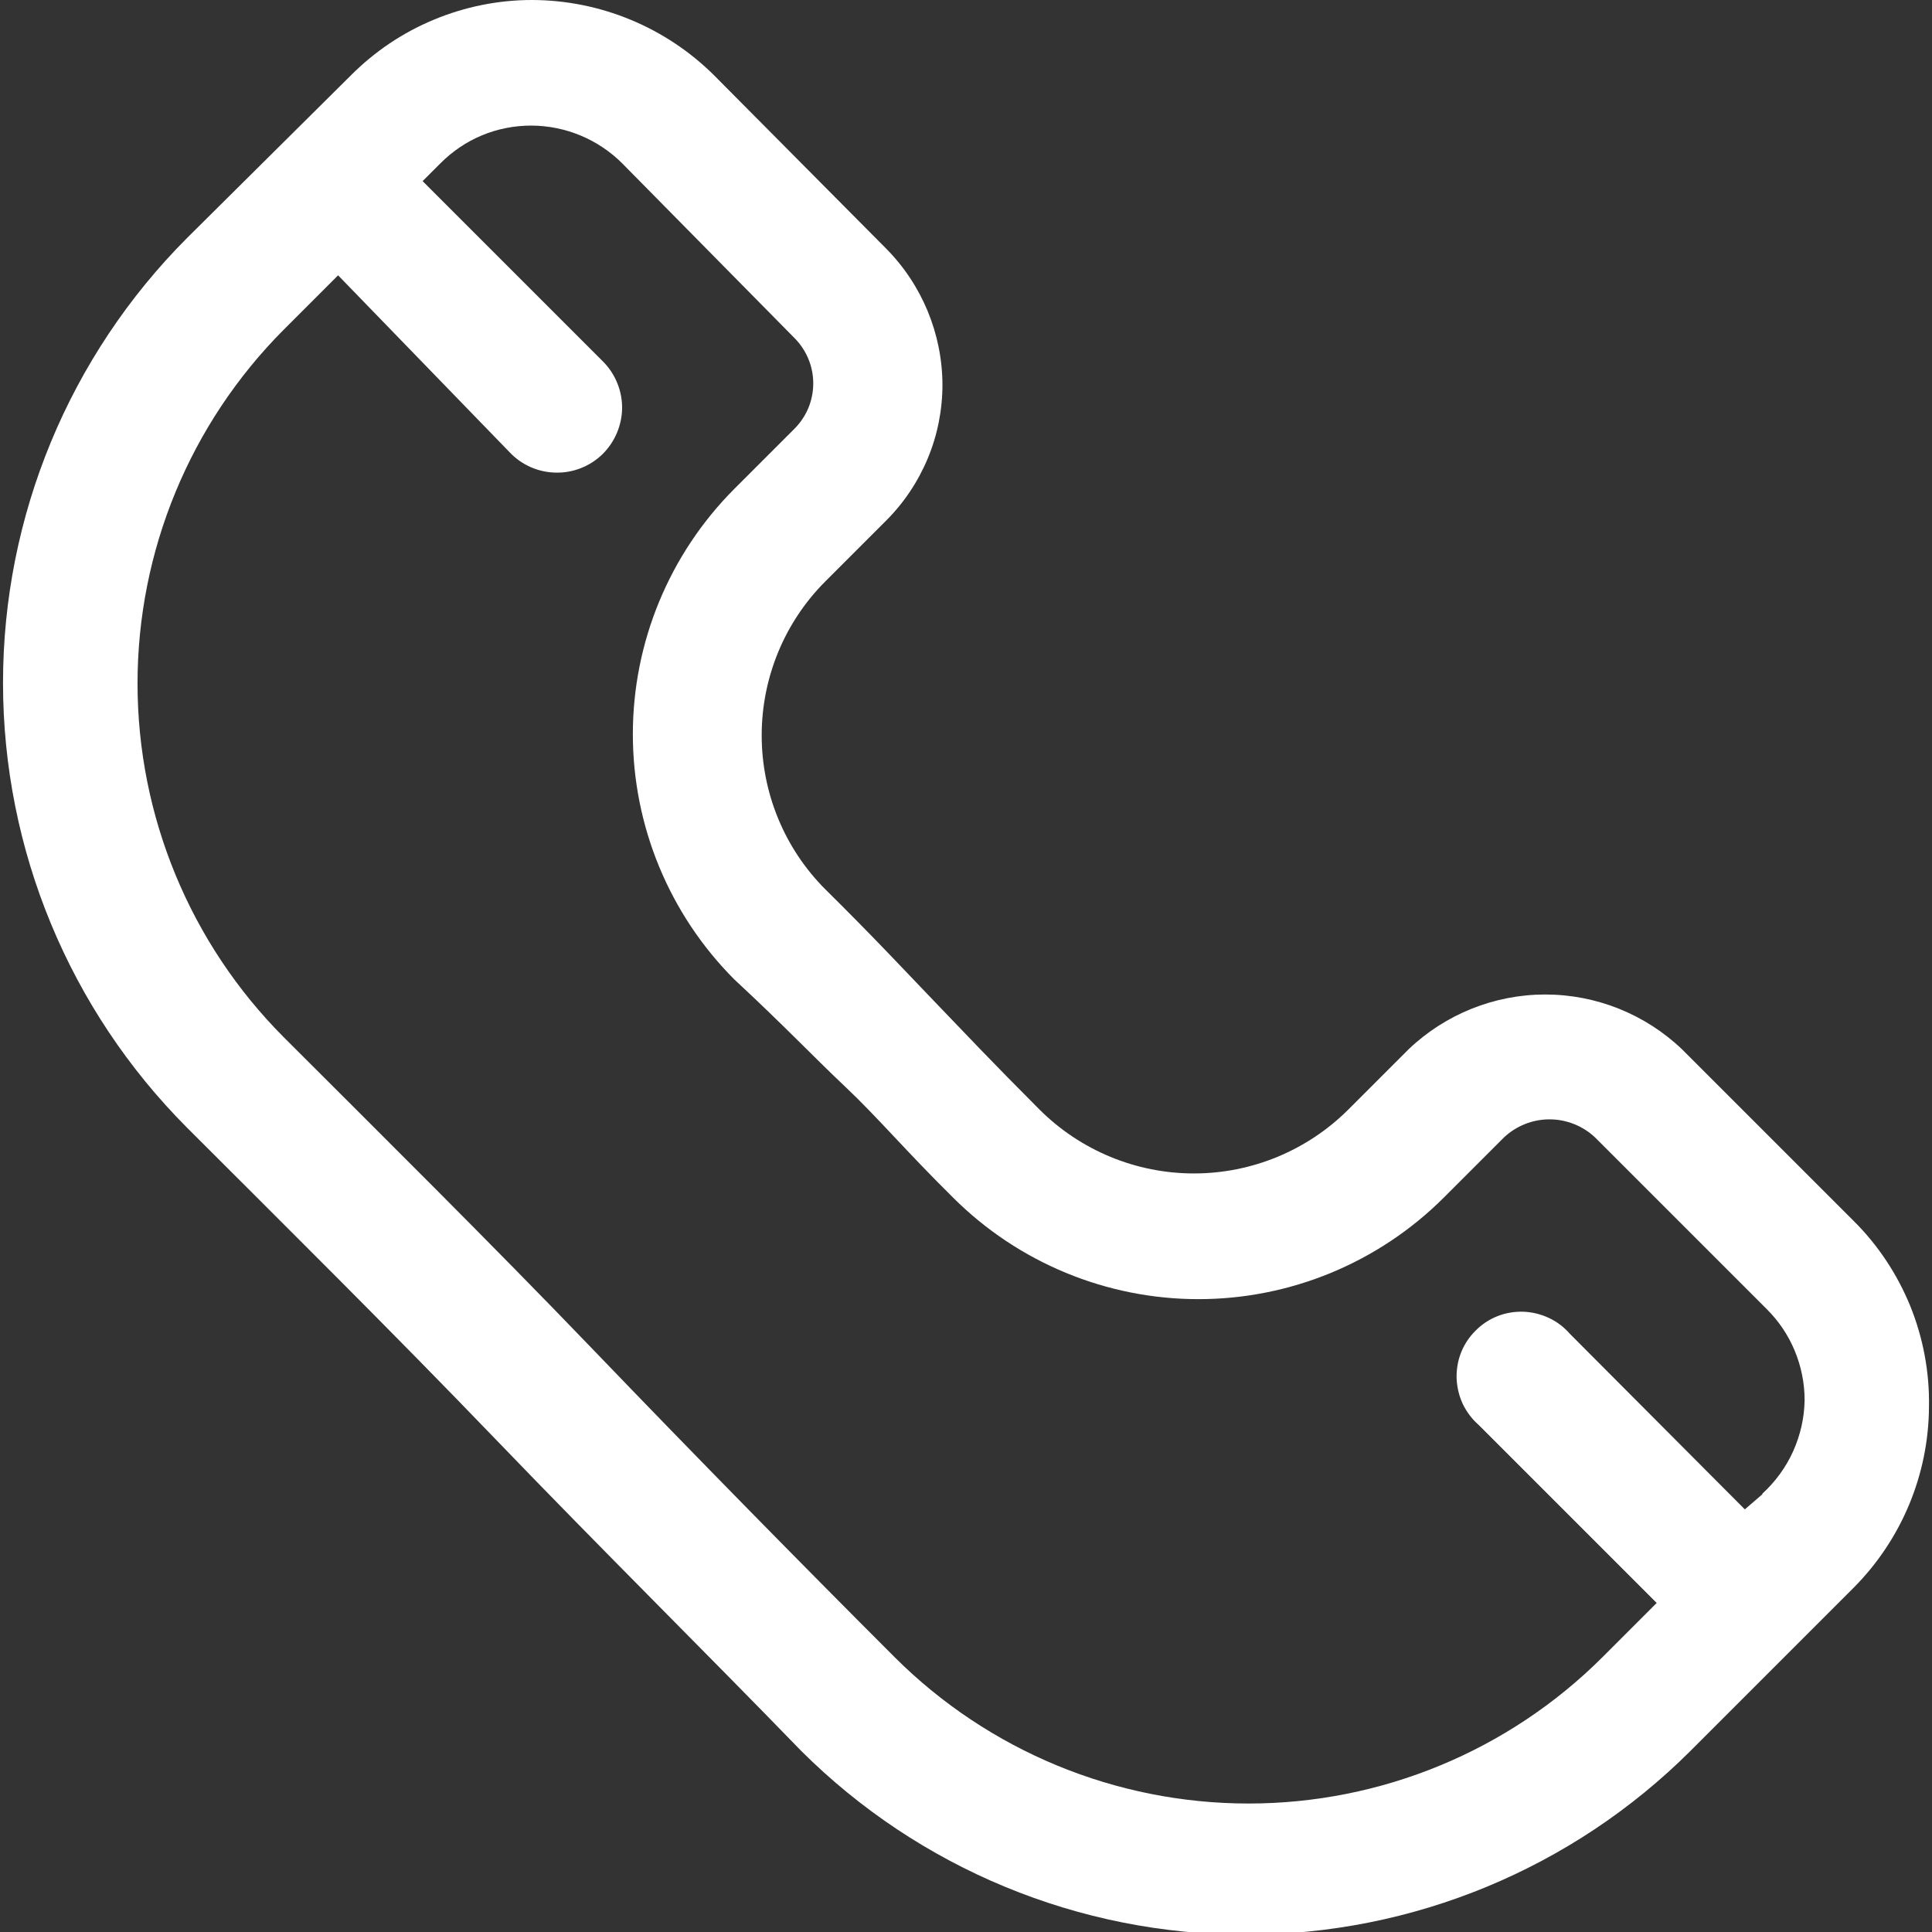 <svg width="16" height="16" viewBox="0 0 16 16" fill="none" xmlns="http://www.w3.org/2000/svg">
<rect x="0" y="0" width="16" height="16" fill="#333333" stroke="none"/>
<g clip-path="url(#clip0_17_386)">
<path d="M15.35 10.11L13.93 8.69C13.625 8.399 13.219 8.236 12.797 8.236C12.376 8.236 11.97 8.399 11.665 8.69L11.165 9.19C10.826 9.528 10.366 9.718 9.888 9.718C9.409 9.718 8.949 9.528 8.61 9.19C8.225 8.805 7.98 8.545 7.735 8.29C7.49 8.035 7.235 7.76 6.835 7.365C6.497 7.027 6.308 6.568 6.308 6.09C6.308 5.612 6.497 5.153 6.835 4.815L7.335 4.315C7.484 4.167 7.602 3.991 7.683 3.797C7.764 3.603 7.805 3.395 7.805 3.185C7.803 2.761 7.634 2.355 7.335 2.055L5.915 0.625C5.514 0.226 4.971 0.001 4.405 0C4.126 0 3.85 0.056 3.593 0.163C3.335 0.27 3.102 0.427 2.905 0.625L1.55 1.97C0.574 2.948 0.025 4.273 0.025 5.655C0.025 7.037 0.574 8.362 1.55 9.34C2.33 10.12 3.22 11 4.105 11.92C4.99 12.84 5.86 13.7 6.635 14.5C7.613 15.475 8.937 16.022 10.318 16.022C11.698 16.022 13.022 15.475 14 14.5L15.35 13.15C15.747 12.751 15.972 12.213 15.975 11.65C15.98 11.364 15.927 11.081 15.82 10.816C15.712 10.552 15.553 10.311 15.35 10.11ZM14.595 12.375L14.45 12.5L13 11.045C12.952 10.99 12.893 10.945 12.826 10.914C12.76 10.883 12.688 10.866 12.615 10.863C12.542 10.861 12.469 10.873 12.401 10.9C12.333 10.927 12.271 10.968 12.22 11.02C12.168 11.071 12.127 11.133 12.1 11.201C12.073 11.269 12.061 11.342 12.063 11.415C12.066 11.488 12.083 11.56 12.114 11.627C12.146 11.693 12.19 11.752 12.245 11.8L13.72 13.275L13.27 13.725C12.492 14.501 11.438 14.936 10.34 14.936C9.242 14.936 8.188 14.501 7.41 13.725C6.64 12.955 5.765 12.065 4.91 11.175C4.055 10.285 3.13 9.37 2.35 8.59C1.574 7.812 1.139 6.758 1.139 5.66C1.139 4.562 1.574 3.508 2.35 2.73L2.8 2.28L4.225 3.75C4.324 3.853 4.461 3.912 4.604 3.914C4.747 3.917 4.885 3.862 4.988 3.763C5.09 3.663 5.149 3.527 5.152 3.384C5.154 3.241 5.099 3.103 5 3L3.5 1.5L3.645 1.355C3.744 1.255 3.861 1.175 3.991 1.121C4.12 1.067 4.26 1.04 4.4 1.04C4.683 1.041 4.955 1.154 5.155 1.355L6.58 2.8C6.679 2.9 6.735 3.034 6.735 3.175C6.735 3.245 6.721 3.314 6.695 3.378C6.668 3.442 6.629 3.501 6.58 3.55L6.08 4.05C5.543 4.589 5.241 5.319 5.241 6.08C5.241 6.841 5.543 7.571 6.08 8.11C6.5 8.5 6.73 8.745 7 9C7.27 9.255 7.5 9.53 7.895 9.92C8.434 10.457 9.164 10.759 9.925 10.759C10.686 10.759 11.416 10.457 11.955 9.92L12.455 9.42C12.557 9.324 12.692 9.27 12.832 9.27C12.973 9.27 13.108 9.324 13.21 9.42L14.63 10.84C14.73 10.939 14.809 11.056 14.863 11.186C14.917 11.316 14.945 11.455 14.945 11.595C14.943 11.741 14.91 11.885 14.85 12.019C14.79 12.152 14.703 12.271 14.595 12.37V12.375Z" fill="white"/>
</g>
<defs>
<clipPath id="clip0_17_386">
<rect width="16" height="16" fill="white"/>
</clipPath>
</defs>
</svg>

